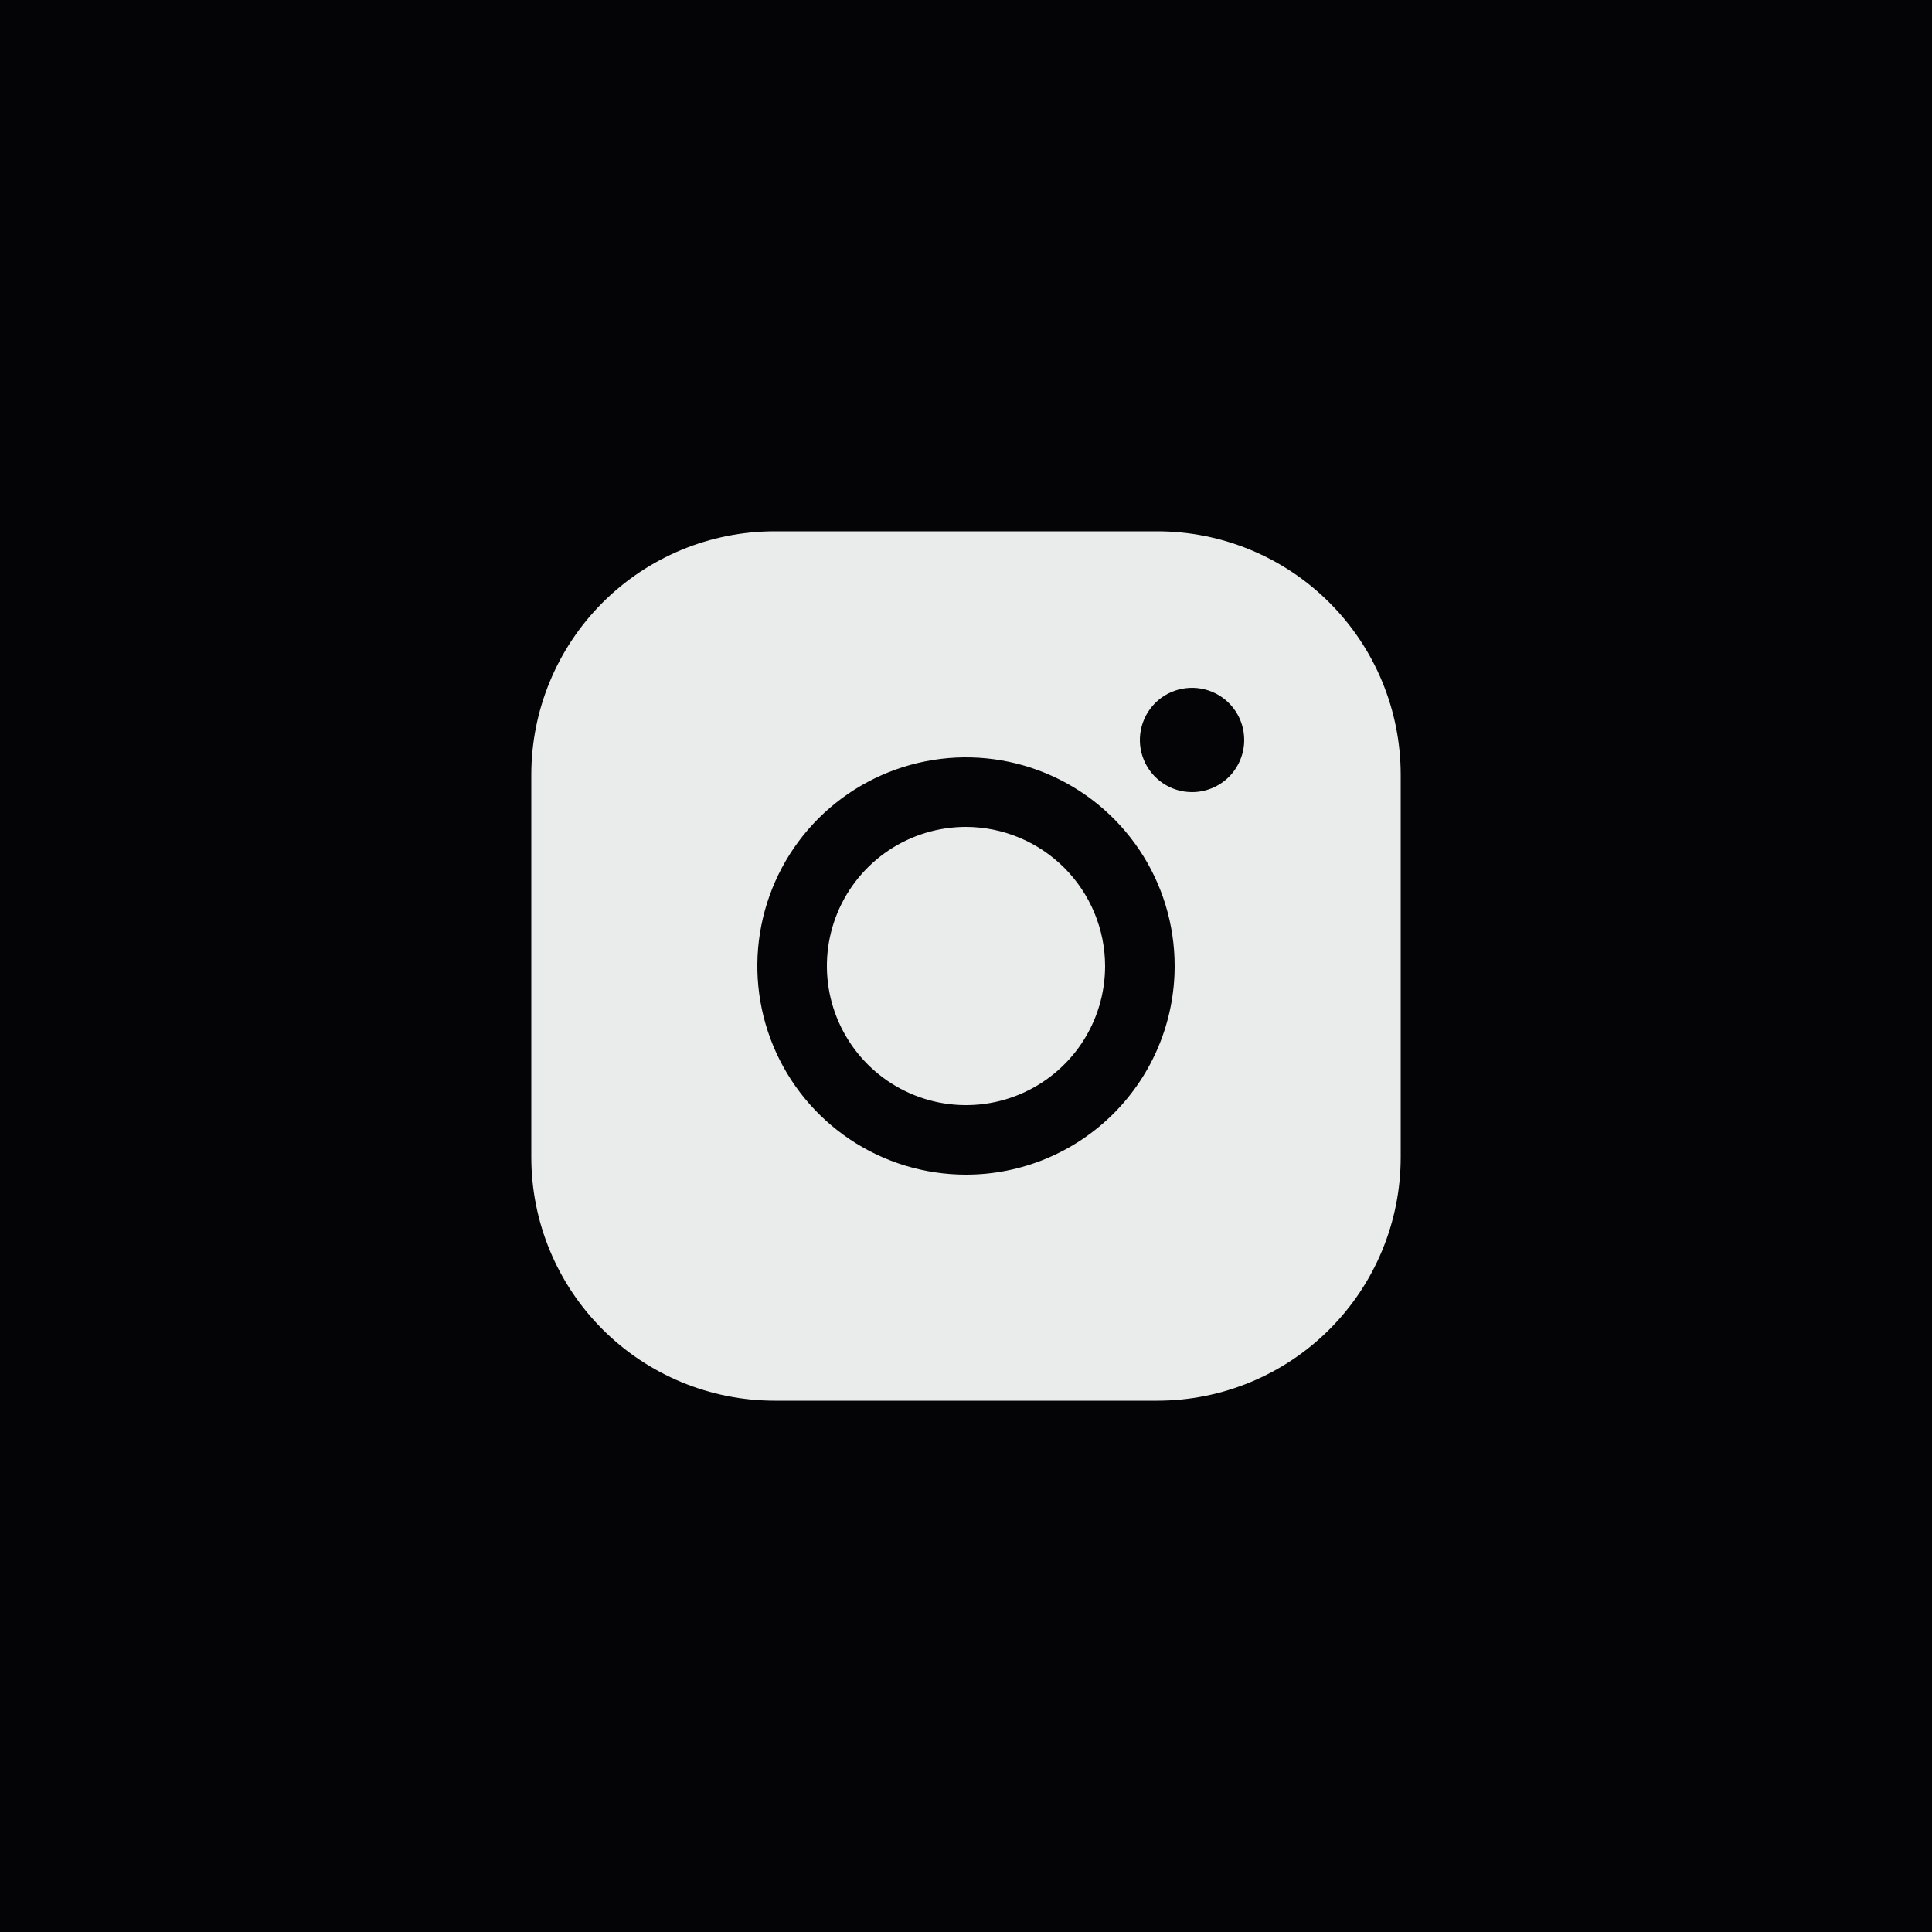 <svg width="40" height="40" viewBox="0 0 40 40" fill="none" xmlns="http://www.w3.org/2000/svg">
<rect width="40" height="40" fill="#040406"/>
<path d="M22.88 20C22.88 20.57 22.711 21.126 22.395 21.6C22.078 22.074 21.628 22.443 21.102 22.661C20.576 22.879 19.997 22.936 19.438 22.825C18.88 22.713 18.366 22.439 17.964 22.036C17.561 21.634 17.287 21.12 17.175 20.562C17.064 20.003 17.121 19.424 17.339 18.898C17.557 18.372 17.926 17.922 18.4 17.605C18.874 17.289 19.43 17.12 20 17.12C20.763 17.122 21.494 17.427 22.034 17.966C22.573 18.506 22.878 19.237 22.88 20ZM29 16.04V23.96C29 25.297 28.469 26.579 27.524 27.524C26.579 28.469 25.297 29 23.96 29H16.04C14.703 29 13.421 28.469 12.476 27.524C11.531 26.579 11 25.297 11 23.96V16.04C11 14.703 11.531 13.421 12.476 12.476C13.421 11.531 14.703 11 16.04 11H23.96C25.297 11 26.579 11.531 27.524 12.476C28.469 13.421 29 14.703 29 16.04ZM24.32 20C24.32 19.145 24.067 18.31 23.592 17.6C23.117 16.89 22.443 16.336 21.653 16.009C20.864 15.682 19.995 15.596 19.157 15.763C18.319 15.93 17.549 16.341 16.945 16.945C16.341 17.549 15.93 18.319 15.763 19.157C15.596 19.995 15.682 20.864 16.009 21.653C16.336 22.443 16.89 23.117 17.6 23.592C18.31 24.067 19.145 24.32 20 24.32C21.146 24.32 22.244 23.865 23.055 23.055C23.865 22.244 24.32 21.146 24.32 20ZM25.76 15.32C25.76 15.106 25.697 14.898 25.578 14.72C25.459 14.542 25.291 14.404 25.093 14.322C24.896 14.241 24.679 14.219 24.469 14.261C24.26 14.302 24.067 14.405 23.916 14.556C23.765 14.707 23.663 14.9 23.621 15.109C23.579 15.319 23.6 15.536 23.682 15.733C23.764 15.931 23.902 16.099 24.08 16.218C24.258 16.337 24.466 16.4 24.68 16.4C24.966 16.4 25.241 16.286 25.444 16.084C25.646 15.881 25.76 15.606 25.76 15.32Z" fill="#EAEBEB"/>
</svg>

